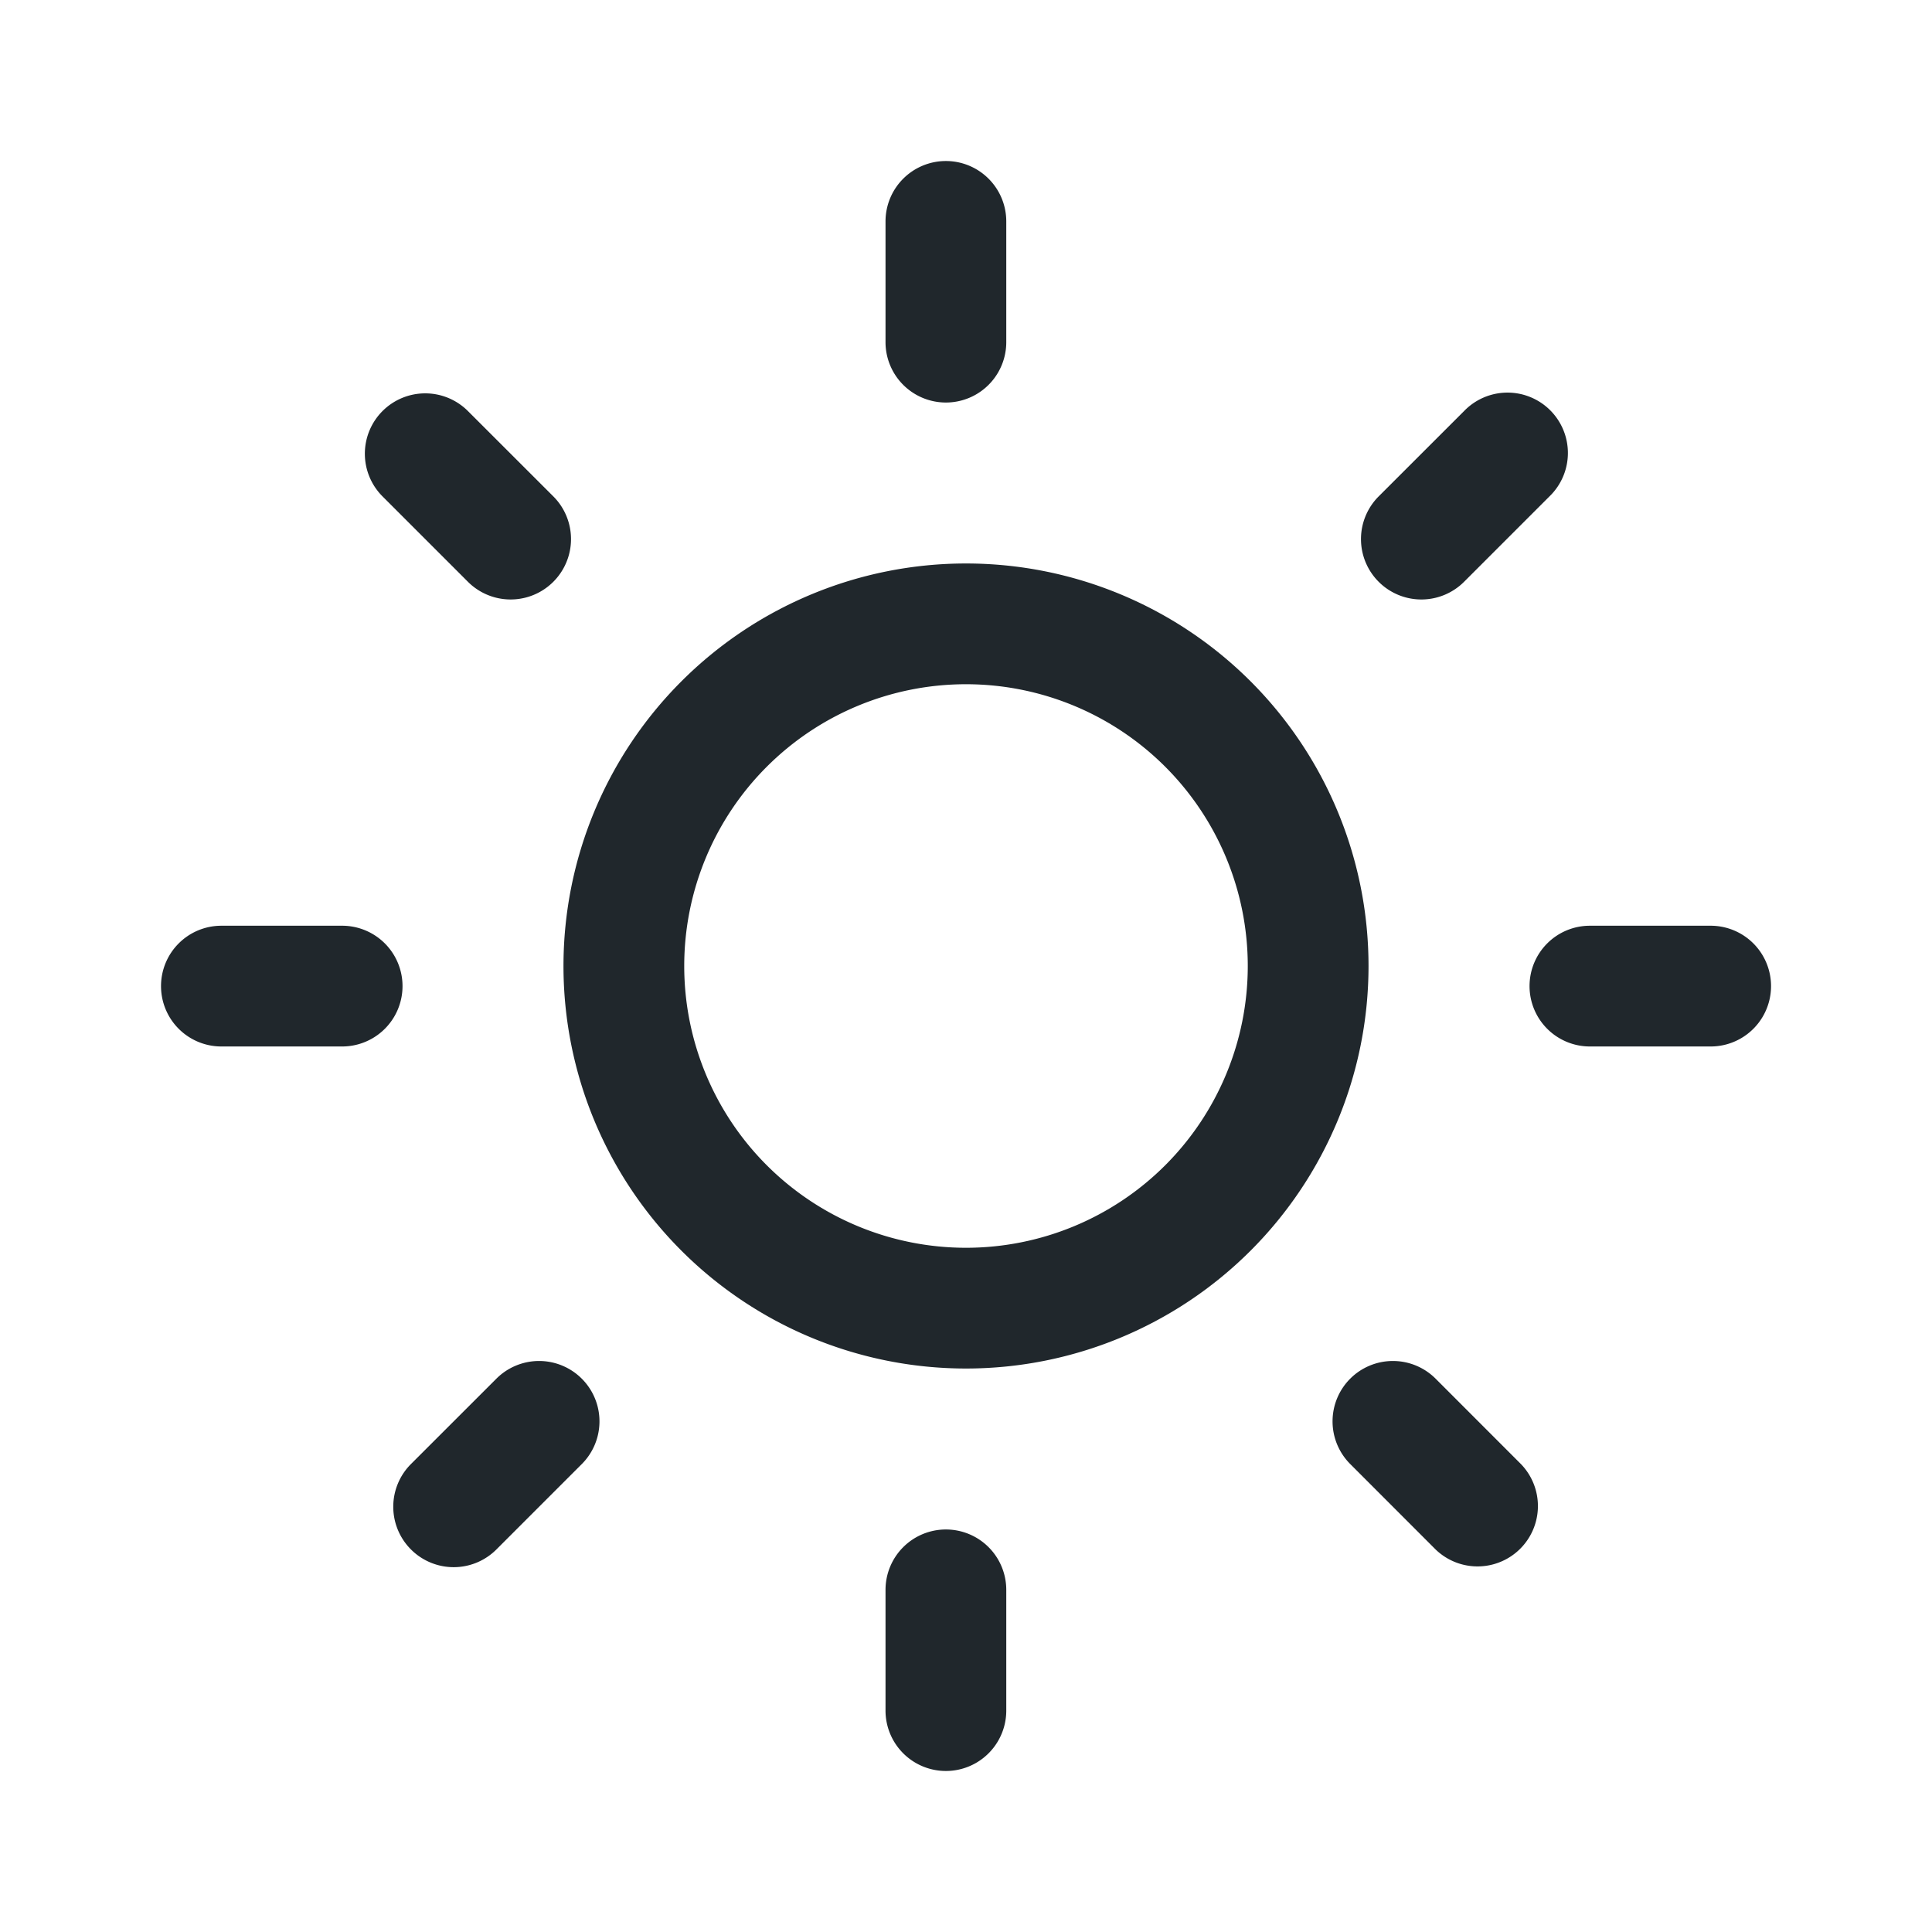<svg xmlns="http://www.w3.org/2000/svg" fill="none" viewBox="0 0 32 32">
  <path fill="#20272C" fill-rule="evenodd" d="M6.336 6.808a1 1 0 0 1 1.414 0l1.415 1.414A1 1 0 1 1 7.75 9.636L6.336 8.222a1 1 0 0 1 0-1.414ZM22.364 22.835a1 1 0 0 1 1.414 0l1.414 1.415a1 1 0 0 1-1.414 1.414l-1.414-1.415a1 1 0 0 1 0-1.414ZM6.807 25.664a1 1 0 0 1 0-1.415l1.415-1.414a1 1 0 0 1 1.414 1.415l-1.414 1.414a1 1 0 0 1-1.415 0ZM22.835 9.636a1 1 0 0 1 0-1.414l1.415-1.414a1 1 0 1 1 1.414 1.414L24.25 9.636a1 1 0 0 1-1.415 0ZM16 20.667a4.667 4.667 0 1 0 0-9.334 4.667 4.667 0 0 0 0 9.334Zm0 2a6.667 6.667 0 1 0 0-13.334 6.667 6.667 0 0 0 0 13.334ZM15.667 2.667a1 1 0 0 1 1 1v2a1 1 0 1 1-2 0v-2a1 1 0 0 1 1-1ZM15.667 25.333a1 1 0 0 1 1 1v2a1 1 0 0 1-2 0v-2a1 1 0 0 1 1-1ZM2.667 16.333a1 1 0 0 1 1-1h2a1 1 0 1 1 0 2h-2a1 1 0 0 1-1-1ZM25.334 16.333a1 1 0 0 1 1-1h2a1 1 0 1 1 0 2h-2a1 1 0 0 1-1-1Z" clip-rule="evenodd"/>
</svg>
